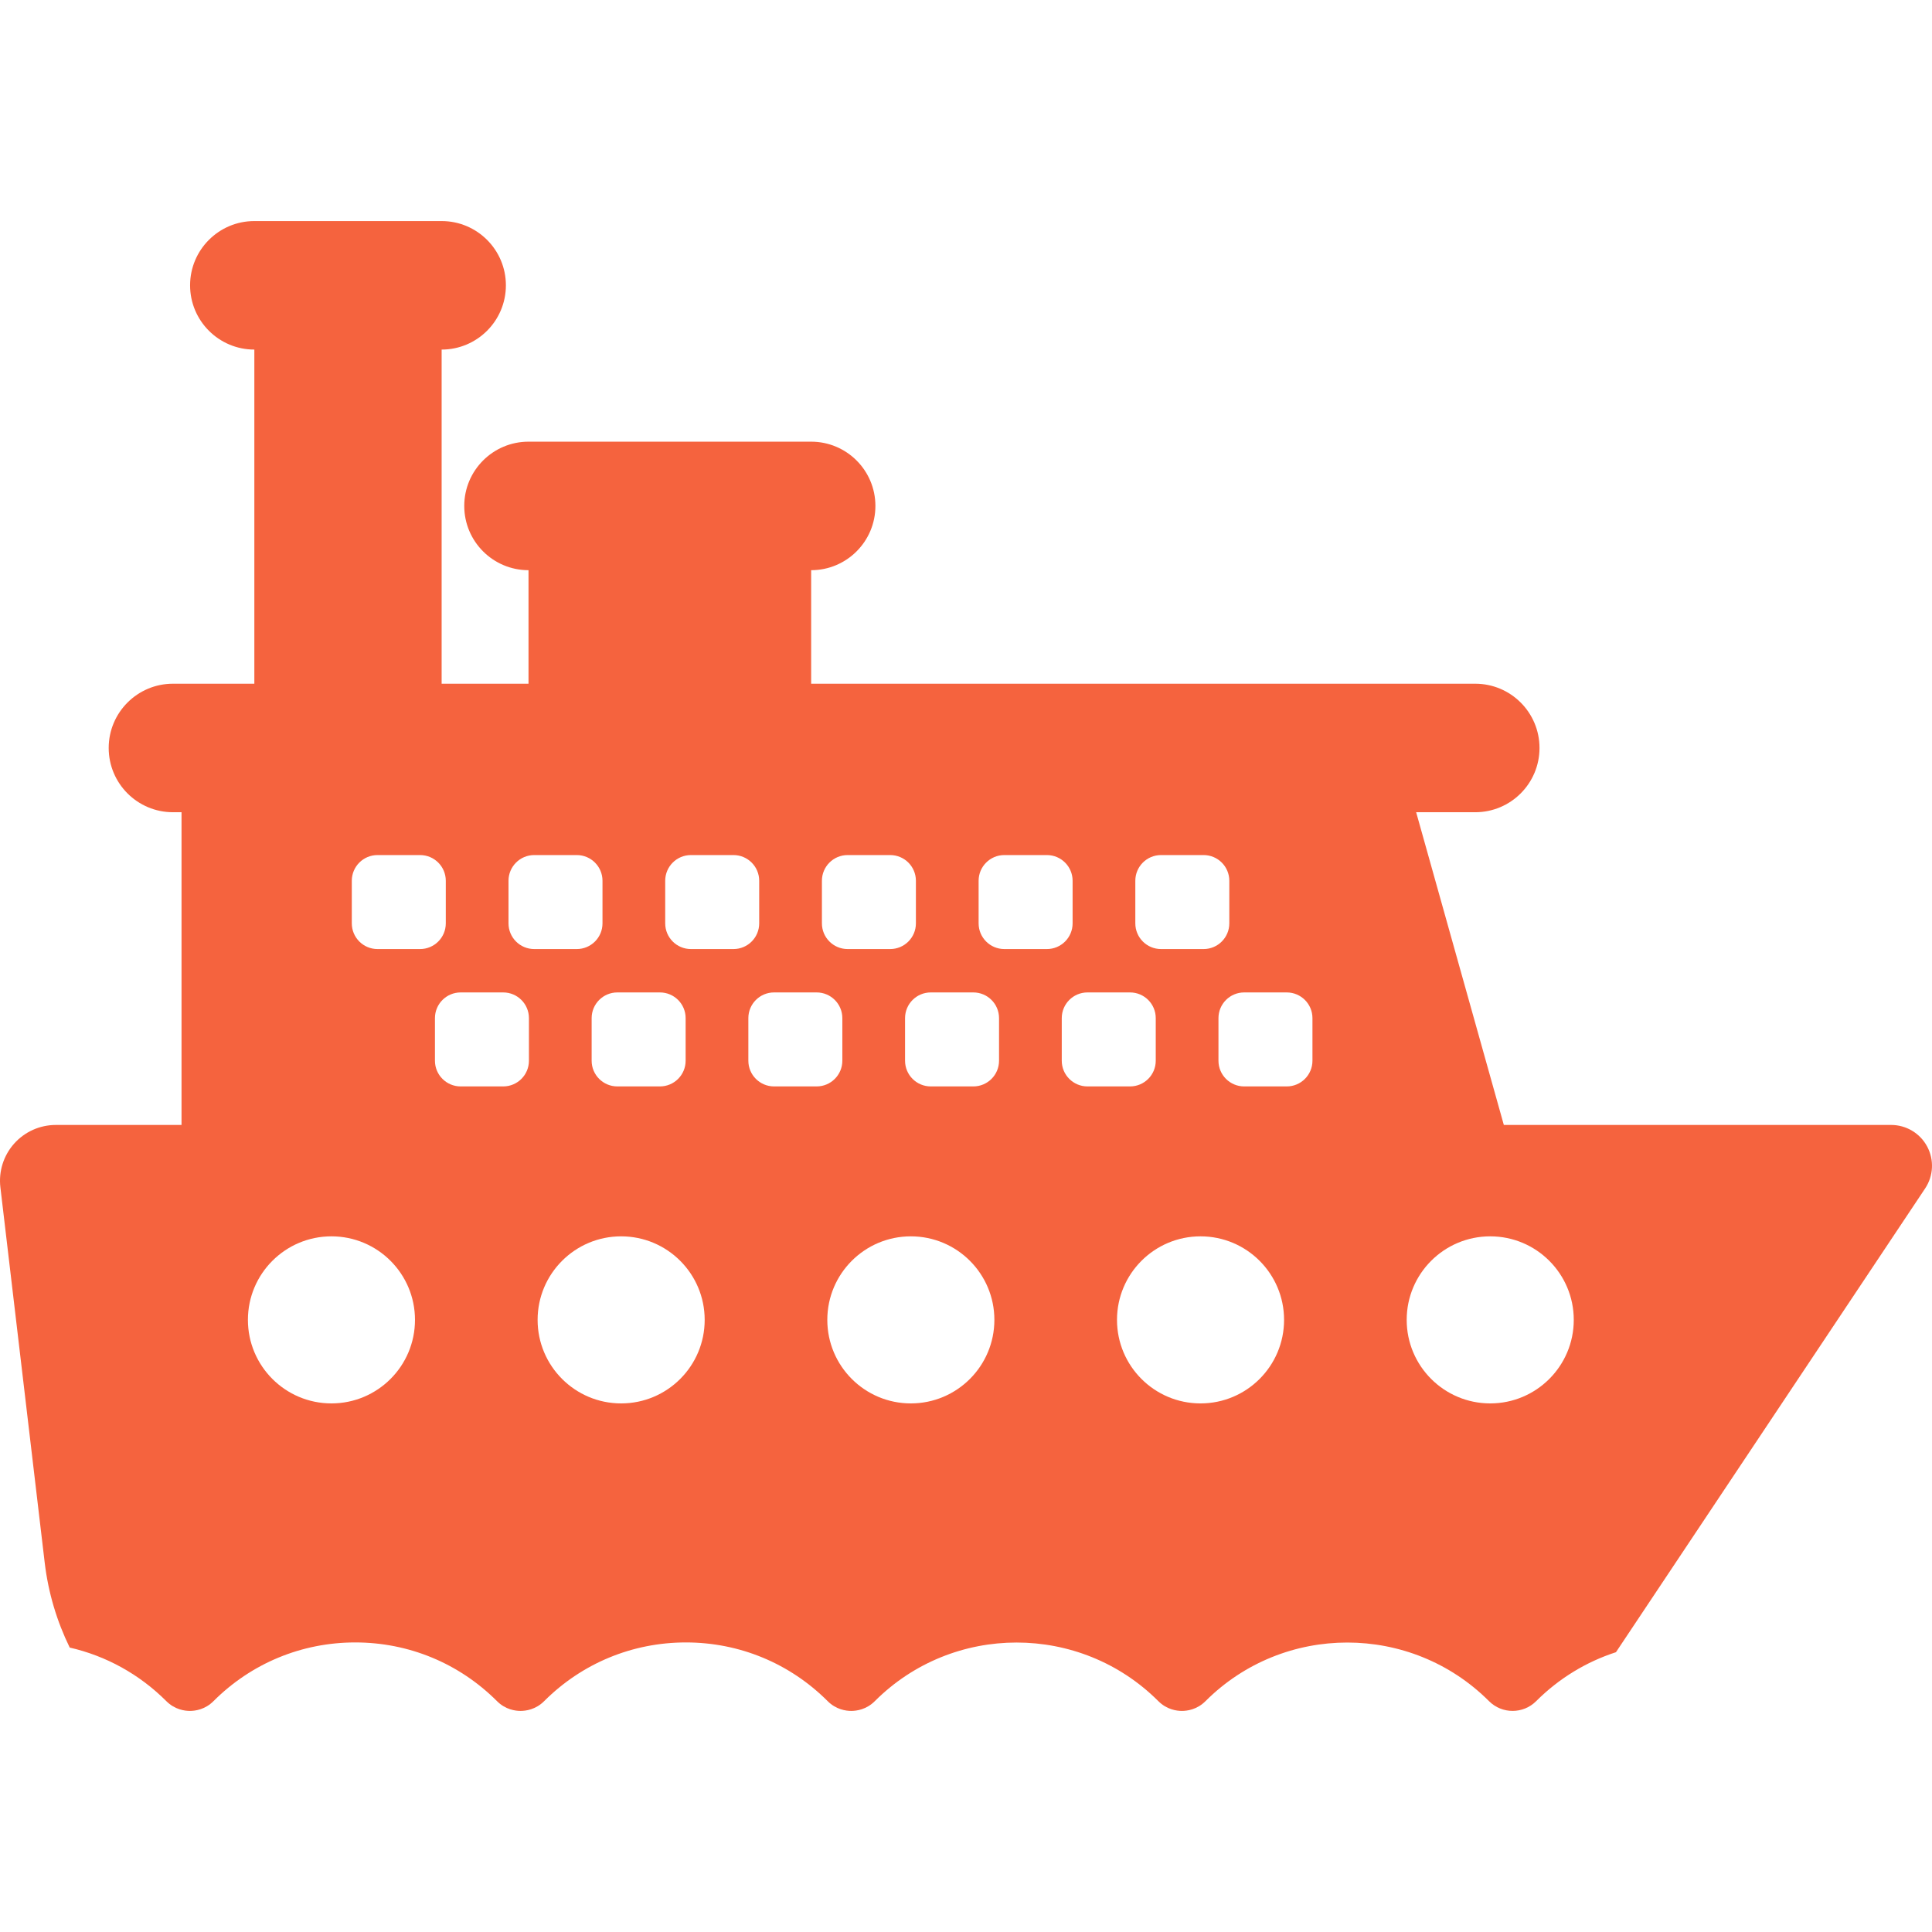 <?xml version="1.0" encoding="iso-8859-1"?>
<!-- Uploaded to: SVG Repo, www.svgrepo.com, Generator: SVG Repo Mixer Tools -->
<svg fill="#f5633e" height="800px" width="800px" version="1.1" id="Layer_1" xmlns="http://www.w3.org/2000/svg" xmlns:xlink="http://www.w3.org/1999/xlink" 
	 viewBox="0 0 512.002 512.002" xml:space="preserve">
<g>
	<g>
		<path d="M510.722,303.843c-1.884-3.521-5.552-5.718-9.544-5.718H398.533l-23.236-82.875h15.661
			c9.404,0,17.029-7.624,17.029-17.029s-7.624-17.029-17.029-17.029H214.964v-30.085c9.404,0,17.029-7.624,17.029-17.029
			s-7.624-17.029-17.029-17.029h-74.903c-9.405,0-17.029,7.624-17.029,17.029s7.624,17.029,17.029,17.029v30.085h-23.023v-88.55
			c9.404,0,17.029-7.624,17.029-17.029c0-9.404-7.624-17.029-17.029-17.029H67.404c-9.405,0-17.029,7.624-17.029,17.029
			c0,9.404,7.624,17.029,17.029,17.029v88.551h-21.57c-9.404,0-17.029,7.624-17.029,17.029s7.624,17.029,17.029,17.029h2.271v82.875
			H14.781c-4.222,0-8.242,1.805-11.047,4.961c-2.805,3.156-4.126,7.359-3.632,11.552l11.743,99.46
			c0.948,8.034,3.248,15.608,6.633,22.526c9.621,2.205,18.457,7.052,25.608,14.205c2.249,2.248,4.876,2.584,6.242,2.584
			s3.992-0.336,6.242-2.584c10.036-10.038,23.381-15.566,37.574-15.566c14.194,0,27.538,5.527,37.574,15.566
			c2.25,2.248,4.876,2.584,6.242,2.584s3.993-0.336,6.242-2.584c10.036-10.038,23.381-15.566,37.574-15.566
			s27.538,5.527,37.574,15.566c2.249,2.248,4.876,2.584,6.242,2.584s3.992-0.336,6.242-2.584
			c20.718-20.721,54.432-20.719,75.15-0.001c2.249,2.249,4.876,2.586,6.242,2.586c1.366,0,3.992-0.336,6.242-2.586
			c20.718-20.718,54.431-20.718,75.149,0c3.442,3.442,9.042,3.442,12.484,0c6.032-6.032,13.263-10.42,21.15-12.975l81.932-122.898
			C512.399,311.635,512.605,307.364,510.722,303.843z M300.873,233.414c0-3.762,3.05-6.812,6.812-6.812h11.284
			c3.762,0,6.812,3.05,6.812,6.812v11.284c0,3.762-3.05,6.812-6.812,6.812h-11.284c-3.762,0-6.812-3.05-6.812-6.812V233.414z
			 M217.817,233.414c0-3.762,3.05-6.812,6.812-6.812h11.284c3.762,0,6.812,3.05,6.812,6.812v11.284c0,3.762-3.05,6.812-6.812,6.812
			h-11.284c-3.762,0-6.812-3.05-6.812-6.812V233.414z M174.889,263.006c3.762,0,6.812,3.05,6.812,6.812v11.284
			c0,3.762-3.05,6.812-6.812,6.812h-11.284c-3.762,0-6.812-3.05-6.812-6.812v-11.284c0-3.762,3.05-6.812,6.812-6.812H174.889z
			 M87.839,371.919c-12.226,0-22.138-9.912-22.138-22.138s9.911-22.138,22.138-22.138c12.226,0,22.138,9.912,22.138,22.138
			S100.065,371.919,87.839,371.919z M100.043,251.51c-3.762,0-6.812-3.05-6.812-6.812v-11.284c0-3.762,3.05-6.812,6.812-6.812
			h11.284c3.762,0,6.812,3.05,6.812,6.812v11.284c0,3.762-3.05,6.812-6.812,6.812H100.043z M140.173,281.102
			c0,3.762-3.05,6.812-6.812,6.812h-11.284c-3.762,0-6.812-3.05-6.812-6.812v-11.284c0-3.762,3.05-6.812,6.812-6.812h11.284
			c3.762,0,6.812,3.05,6.812,6.812V281.102z M134.76,244.698v-11.284c0-3.762,3.05-6.812,6.812-6.812h11.284
			c3.762,0,6.812,3.05,6.812,6.812v11.284c0,3.762-3.05,6.812-6.812,6.812h-11.284C137.81,251.51,134.76,248.46,134.76,244.698z
			 M164.611,371.92c-12.226,0-22.138-9.912-22.138-22.138c0-12.226,9.912-22.138,22.138-22.138c12.226,0,22.138,9.912,22.138,22.138
			C186.749,362.008,176.838,371.92,164.611,371.92z M183.1,251.51c-3.762,0-6.812-3.05-6.812-6.812v-11.284
			c0-3.762,3.05-6.812,6.812-6.812h11.284c3.762,0,6.812,3.05,6.812,6.812v11.284c0,3.762-3.05,6.812-6.812,6.812H183.1z
			 M205.134,287.913c-3.762,0-6.812-3.05-6.812-6.812v-11.284c0-3.762,3.05-6.812,6.812-6.812h11.284
			c3.762,0,6.812,3.05,6.812,6.812v11.284c0,3.762-3.05,6.812-6.812,6.812H205.134z M241.384,371.92
			c-12.226,0-22.138-9.912-22.138-22.138c0-12.226,9.912-22.138,22.138-22.138c12.226,0,22.138,9.912,22.138,22.138
			C263.521,362.008,253.61,371.92,241.384,371.92z M264.758,281.102c0,3.762-3.05,6.812-6.812,6.812h-11.284
			c-3.762,0-6.812-3.05-6.812-6.812v-11.284c0-3.762,3.05-6.812,6.812-6.812h11.284c3.762,0,6.812,3.05,6.812,6.812V281.102z
			 M266.157,251.51c-3.762,0-6.812-3.05-6.812-6.812v-11.284c0-3.762,3.05-6.812,6.812-6.812h11.284c3.762,0,6.812,3.05,6.812,6.812
			v11.284c0,3.762-3.05,6.812-6.812,6.812H266.157z M281.379,281.102v-11.284c0-3.762,3.05-6.812,6.812-6.812h11.284
			c3.762,0,6.812,3.05,6.812,6.812v11.284c0,3.762-3.05,6.812-6.812,6.812h-11.284C284.429,287.913,281.379,284.864,281.379,281.102
			z M318.156,371.92c-12.226,0-22.138-9.912-22.138-22.138c0-12.226,9.912-22.138,22.138-22.138
			c12.226,0,22.138,9.912,22.138,22.138C340.293,362.008,330.382,371.92,318.156,371.92z M347.815,281.102
			c0,3.762-3.05,6.812-6.812,6.812h-11.284c-3.762,0-6.812-3.05-6.812-6.812v-11.284c0-3.762,3.05-6.812,6.812-6.812h11.284
			c3.762,0,6.812,3.05,6.812,6.812V281.102z M394.928,371.919c-12.226,0-22.138-9.912-22.138-22.138s9.911-22.138,22.138-22.138
			c12.226,0,22.138,9.912,22.138,22.138S407.154,371.919,394.928,371.919z"/>
	</g>
</g>
</svg>